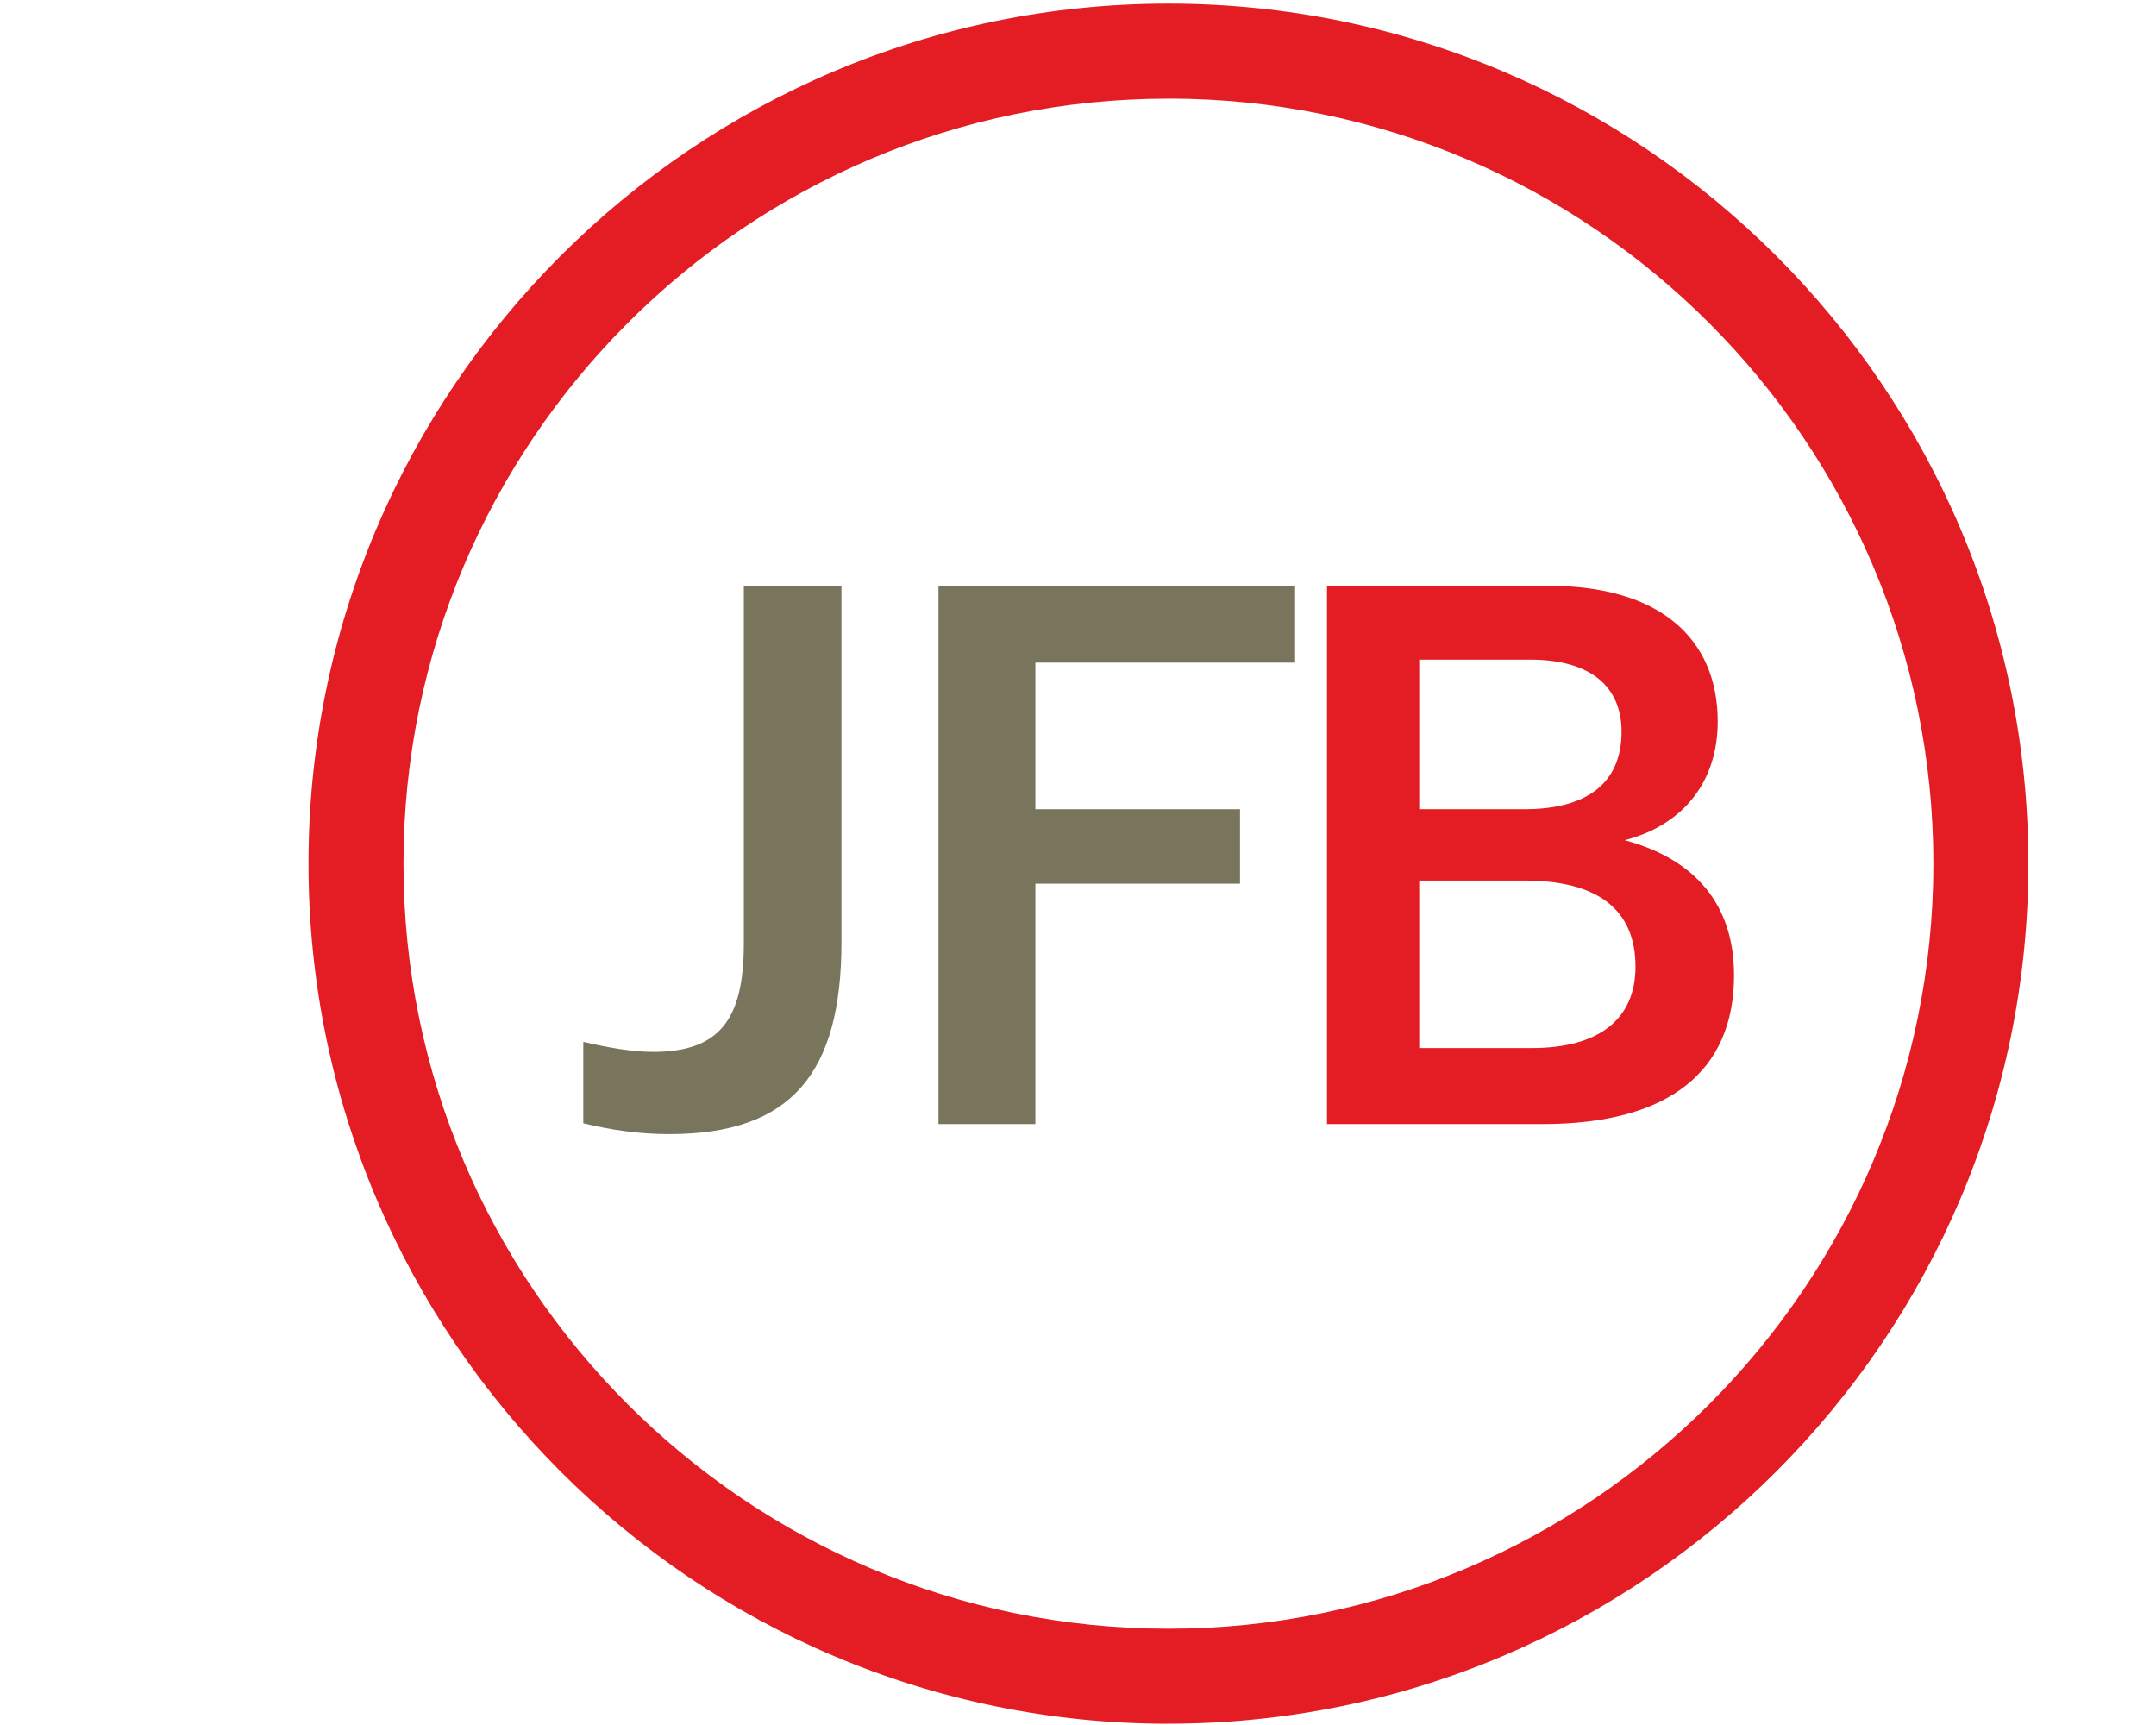 <?xml version="1.0" encoding="UTF-8"?><svg id="uuid-e66fcab6-6715-42a9-9595-c688ef67d17e" xmlns="http://www.w3.org/2000/svg" width="35" height="28" viewBox="0 0 35 28"><rect width="35" height="28" fill="none"/><g><path d="M13.66,9.51v5.778c0,2.139-.819,3.121-2.794,3.121-.479,0-.931-.063-1.397-.176v-1.322c.428,.101,.819,.163,1.133,.163,1.083,0,1.473-.528,1.473-1.762v-5.802h1.585Z" fill="#79755d"/><path d="M21.024,9.51v1.246h-4.216v2.379h3.322v1.209h-3.322v3.902h-1.573V9.51h5.79Z" fill="#79755d"/><path d="M25.153,9.51c1.775,0,2.732,.843,2.732,2.203,0,.957-.541,1.674-1.51,1.925,1.17,.315,1.775,1.07,1.775,2.191,0,1.561-1.057,2.417-3.109,2.417h-3.499V9.51h3.612Zm-2.114,3.625h1.712c1.031,0,1.573-.44,1.573-1.258,0-.743-.516-1.17-1.485-1.17h-1.8v2.429Zm0,3.877h1.825c1.108,0,1.686-.479,1.686-1.322,0-.918-.603-1.397-1.799-1.397h-1.712v2.719Z" fill="#e41c23"/><path d="M18.968,27.98c-7.697,0-13.96-6.262-13.96-13.96S11.27,.059,18.968,.059s13.96,6.262,13.96,13.96-6.262,13.96-13.96,13.96Zm0-26.378C12.12,1.601,6.55,7.172,6.55,14.019s5.571,12.418,12.418,12.418,12.418-5.571,12.418-12.418S25.815,1.601,18.968,1.601Z" fill="#e41c23"/></g></svg>